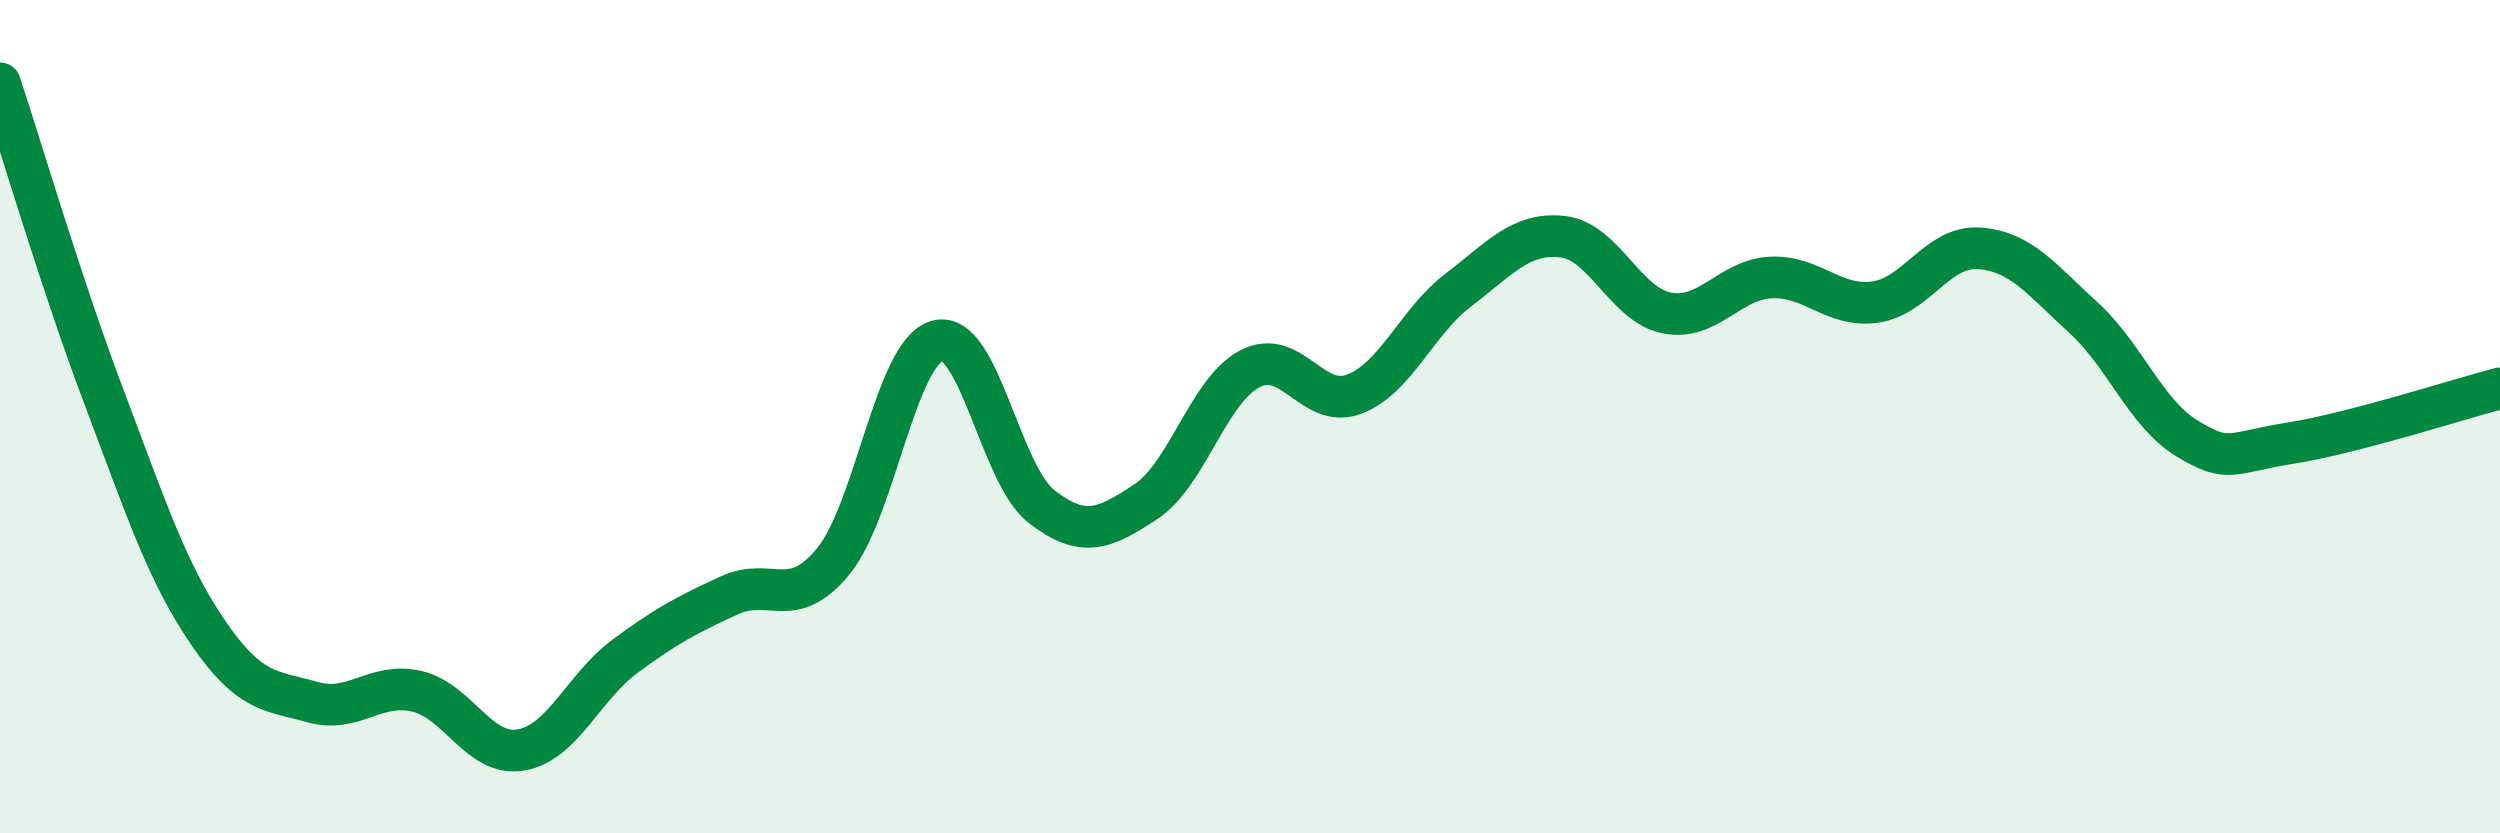 
    <svg width="60" height="20" viewBox="0 0 60 20" xmlns="http://www.w3.org/2000/svg">
      <path
        d="M 0,2 C 0.5,3.51 1.5,6.9 2.5,9.54 C 3.5,12.18 4,13.73 5,15.19 C 6,16.65 6.5,16.57 7.5,16.85 C 8.5,17.13 9,16.36 10,16.59 C 11,16.82 11.5,18.17 12.5,18 C 13.5,17.83 14,16.49 15,15.75 C 16,15.01 16.5,14.75 17.5,14.29 C 18.5,13.83 19,14.69 20,13.47 C 21,12.25 21.5,8.44 22.5,8.18 C 23.5,7.92 24,11.39 25,12.16 C 26,12.93 26.5,12.7 27.5,12.04 C 28.5,11.38 29,9.37 30,8.85 C 31,8.33 31.5,9.84 32.5,9.46 C 33.5,9.08 34,7.72 35,6.96 C 36,6.2 36.5,5.57 37.5,5.68 C 38.5,5.79 39,7.31 40,7.51 C 41,7.71 41.5,6.71 42.5,6.66 C 43.5,6.61 44,7.39 45,7.25 C 46,7.11 46.5,5.89 47.5,5.96 C 48.5,6.03 49,6.71 50,7.62 C 51,8.53 51.5,9.93 52.5,10.53 C 53.5,11.13 53.5,10.87 55,10.63 C 56.5,10.39 59,9.58 60,9.32L60 20L0 20Z"
        fill="#008740"
        opacity="0.1"
        stroke-linecap="round"
        stroke-linejoin="round"
      />
      <path
        d="M 0,2 C 0.5,3.51 1.5,6.9 2.5,9.54 C 3.5,12.18 4,13.73 5,15.19 C 6,16.65 6.5,16.57 7.5,16.85 C 8.5,17.13 9,16.36 10,16.59 C 11,16.82 11.5,18.17 12.5,18 C 13.5,17.83 14,16.49 15,15.75 C 16,15.01 16.5,14.75 17.5,14.29 C 18.5,13.83 19,14.69 20,13.47 C 21,12.25 21.5,8.44 22.5,8.18 C 23.5,7.92 24,11.39 25,12.16 C 26,12.93 26.5,12.7 27.5,12.04 C 28.5,11.38 29,9.37 30,8.85 C 31,8.33 31.5,9.84 32.5,9.46 C 33.5,9.08 34,7.72 35,6.96 C 36,6.2 36.5,5.57 37.5,5.68 C 38.5,5.79 39,7.31 40,7.51 C 41,7.71 41.5,6.71 42.5,6.66 C 43.5,6.61 44,7.39 45,7.25 C 46,7.11 46.5,5.89 47.5,5.96 C 48.5,6.03 49,6.71 50,7.62 C 51,8.53 51.5,9.93 52.5,10.53 C 53.5,11.13 53.5,10.87 55,10.63 C 56.5,10.39 59,9.58 60,9.32"
        stroke="#008740"
        stroke-width="1"
        fill="none"
        stroke-linecap="round"
        stroke-linejoin="round"
      />
    </svg>
  